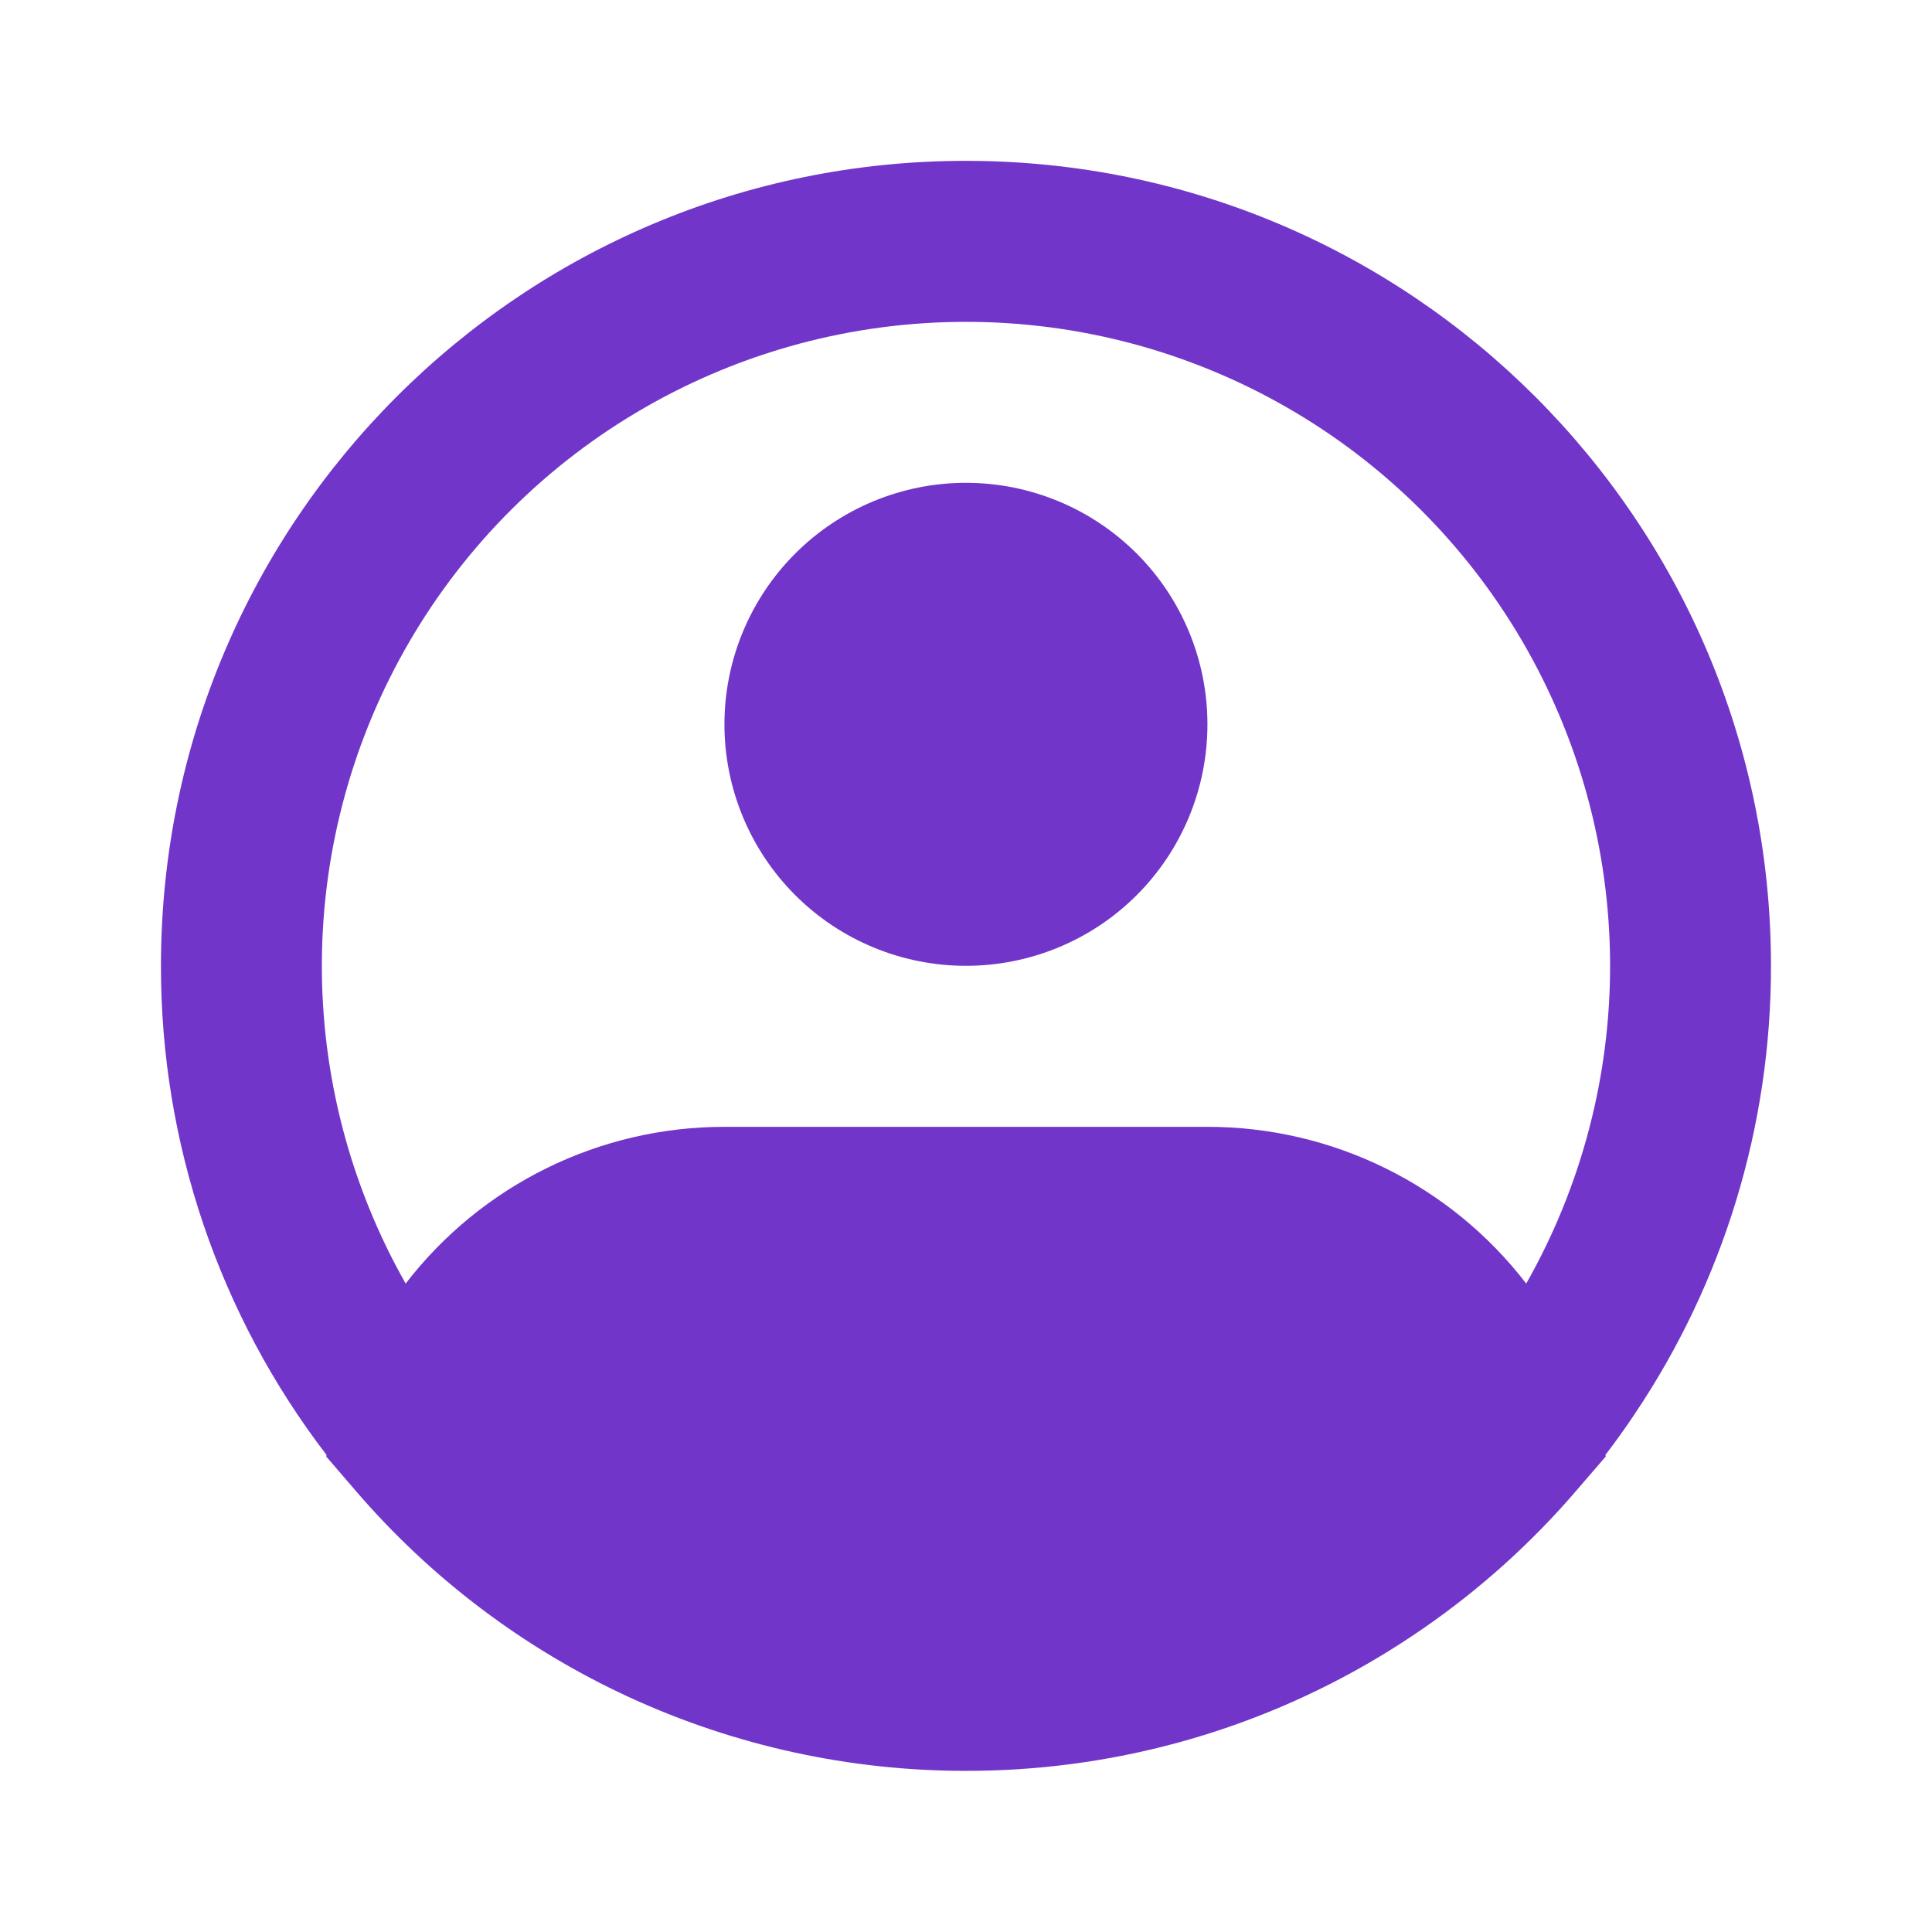<svg width="32" height="32" viewBox="0 0 32 32" fill="none" xmlns="http://www.w3.org/2000/svg">
<g id="iconamoon:profile-circle-fill">
<path id="Vector" fill-rule="evenodd" clip-rule="evenodd" d="M15.999 5.331C14.134 5.33 12.301 5.819 10.683 6.749C9.065 7.678 7.72 9.016 6.781 10.628C5.842 12.24 5.342 14.07 5.331 15.936C5.32 17.802 5.799 19.637 6.719 21.26C7.342 20.451 8.141 19.797 9.057 19.347C9.972 18.897 10.979 18.663 11.999 18.664H19.999C21.02 18.663 22.026 18.897 22.942 19.347C23.858 19.797 24.657 20.451 25.279 21.26C26.2 19.637 26.679 17.802 26.668 15.936C26.657 14.07 26.157 12.24 25.218 10.628C24.279 9.016 22.933 7.678 21.316 6.749C19.698 5.819 17.865 5.33 15.999 5.331ZM26.59 24.099C26.757 23.881 26.917 23.658 27.07 23.429C28.548 21.233 29.336 18.645 29.333 15.997C29.333 8.633 23.363 2.664 15.999 2.664C8.635 2.664 2.666 8.633 2.666 15.997C2.662 18.926 3.626 21.775 5.409 24.099L5.402 24.123L5.875 24.673C7.126 26.135 8.679 27.309 10.426 28.113C12.174 28.917 14.075 29.332 15.999 29.331C16.287 29.331 16.574 29.322 16.858 29.304C19.264 29.152 21.583 28.348 23.566 26.977C24.514 26.323 25.374 25.549 26.123 24.673L26.597 24.123L26.59 24.099ZM15.999 7.997C14.938 7.997 13.921 8.419 13.171 9.169C12.421 9.919 11.999 10.937 11.999 11.997C11.999 13.058 12.421 14.076 13.171 14.826C13.921 15.576 14.938 15.997 15.999 15.997C17.06 15.997 18.078 15.576 18.828 14.826C19.578 14.076 19.999 13.058 19.999 11.997C19.999 10.937 19.578 9.919 18.828 9.169C18.078 8.419 17.06 7.997 15.999 7.997Z" fill="#7136C9"/>
</g>
</svg>
